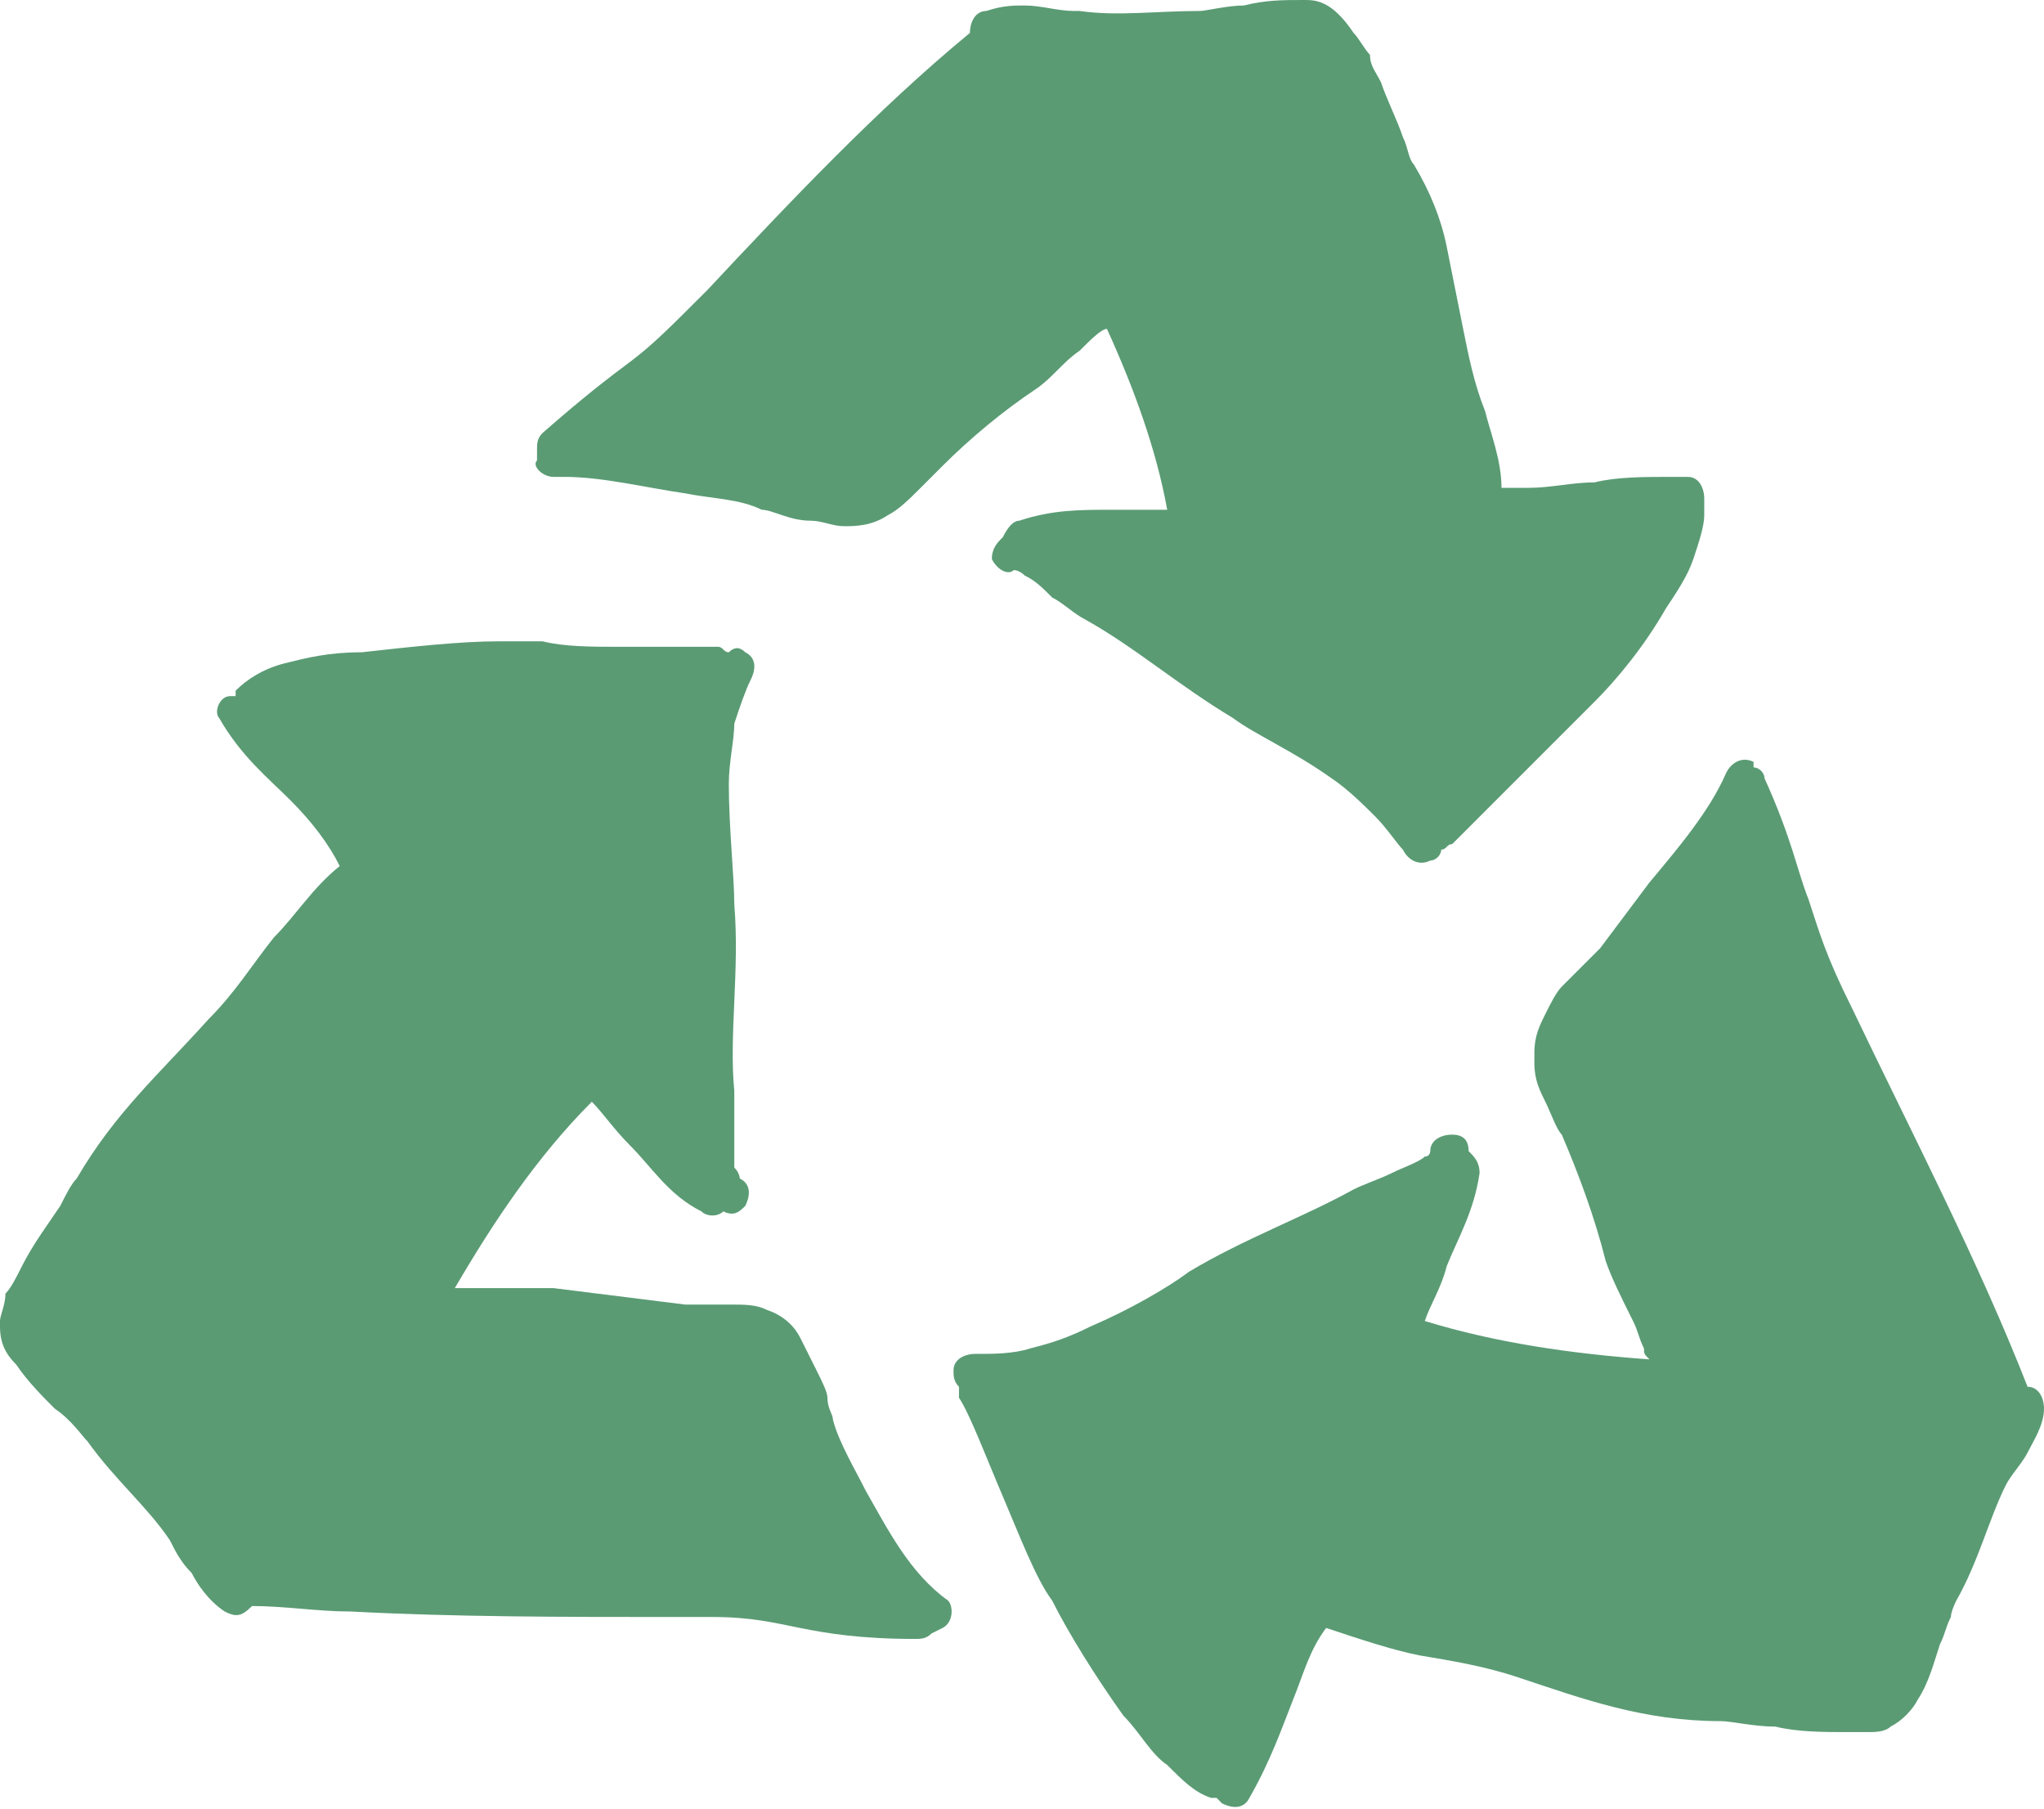 <svg xmlns="http://www.w3.org/2000/svg" xmlns:xlink="http://www.w3.org/1999/xlink" id="Capa_1" x="0px" y="0px" viewBox="0 0 37.3 33" style="enable-background:new 0 0 37.3 33;" xml:space="preserve"><style type="text/css">	.st0{fill:#5A9B74;}</style><g>	<path class="st0" d="M10.1,8.7c0.1,0,0.1,0,0.2,0c0.7,0,1.5,0.2,2.2,0.3c0.5,0.1,1,0.1,1.4,0.3l0,0c0.2,0,0.5,0.2,0.9,0.2h0  c0.2,0,0.4,0.1,0.6,0.1c0.2,0,0.5,0,0.8-0.2c0.2-0.1,0.4-0.3,0.6-0.5c0.2-0.2,0.3-0.3,0.4-0.4c0.5-0.5,1.1-1,1.7-1.4  c0.3-0.2,0.5-0.5,0.8-0.7c0.2-0.2,0.4-0.4,0.5-0.4c0.5,1.1,0.9,2.2,1.1,3.3c-0.3,0-0.7,0-1,0c-0.6,0-1.1,0-1.7,0.2  c-0.1,0-0.2,0.1-0.3,0.3c-0.1,0.1-0.2,0.2-0.2,0.4c0.1,0.2,0.3,0.3,0.4,0.2l0,0c0,0,0.1,0,0.2,0.1c0.2,0.1,0.3,0.2,0.5,0.4  c0.2,0.1,0.4,0.3,0.6,0.4c0.9,0.5,1.7,1.2,2.7,1.8c0.4,0.3,1.1,0.6,1.8,1.1c0.3,0.2,0.6,0.5,0.8,0.7c0.2,0.2,0.4,0.5,0.5,0.6  c0.1,0.2,0.3,0.3,0.5,0.2c0.1,0,0.2-0.1,0.2-0.2c0.1,0,0.1-0.1,0.2-0.1c0.1-0.1,0.3-0.3,0.5-0.5c0.3-0.3,0.7-0.7,1.1-1.1  c0.4-0.4,0.7-0.7,1-1c0.4-0.4,0.9-1,1.3-1.7c0.2-0.3,0.4-0.6,0.5-0.9c0.1-0.3,0.2-0.6,0.2-0.8l0-0.1l0-0.1l0-0.1  c0-0.2-0.1-0.4-0.3-0.4c-0.1,0-0.2,0-0.3,0c-0.5,0-1,0-1.4,0.1c-0.4,0-0.8,0.1-1.2,0.1c-0.1,0-0.3,0-0.5,0c0-0.5-0.2-1-0.3-1.4  c-0.2-0.5-0.3-1-0.4-1.5c-0.1-0.5-0.2-1-0.3-1.5c-0.1-0.5-0.3-1-0.6-1.5c-0.1-0.1-0.1-0.3-0.2-0.5c-0.1-0.3-0.3-0.7-0.4-1  c-0.1-0.2-0.2-0.3-0.2-0.5c-0.1-0.1-0.2-0.3-0.3-0.4h0C24.3,0,24,0,23.8,0c-0.4,0-0.7,0-1.1,0.1c-0.3,0-0.7,0.1-0.8,0.1  c-0.8,0-1.5,0.1-2.2,0l-0.1,0c-0.3,0-0.6-0.1-0.9-0.1c-0.2,0-0.4,0-0.7,0.1c-0.2,0-0.3,0.2-0.3,0.4C16,2,14.4,3.7,12.9,5.3  c-0.7,0.7-1,1-1.4,1.3c-0.4,0.3-0.8,0.6-1.6,1.3C9.8,8,9.8,8.1,9.8,8.2c0,0.1,0,0.1,0,0.2C9.7,8.5,9.9,8.7,10.1,8.7"></path>	<path class="st0" d="M37,25.3c-0.9-2.3-2.1-4.6-3.2-6.9c-0.5-1-0.6-1.4-0.8-2c-0.2-0.5-0.3-1.1-0.8-2.2c0-0.1-0.1-0.2-0.2-0.2  L32,13.9c-0.2-0.1-0.4,0-0.5,0.2c-0.3,0.7-0.9,1.4-1.4,2c-0.3,0.4-0.6,0.8-0.9,1.2c-0.1,0.1-0.2,0.2-0.3,0.3  c-0.1,0.1-0.2,0.2-0.4,0.4l0,0c-0.1,0.1-0.2,0.3-0.3,0.5c-0.1,0.2-0.2,0.4-0.2,0.7c0,0.1,0,0.1,0,0.2c0,0.3,0.1,0.5,0.2,0.7  c0.1,0.2,0.2,0.5,0.3,0.6c0.3,0.7,0.6,1.5,0.8,2.3c0.1,0.3,0.3,0.7,0.5,1.1c0.1,0.2,0.1,0.3,0.2,0.5c0,0.1,0,0.1,0.1,0.2  c-1.4-0.1-2.8-0.3-4.1-0.7c0.1-0.3,0.3-0.6,0.4-1c0.2-0.5,0.5-1,0.6-1.7c0-0.2-0.1-0.3-0.2-0.4c0-0.2-0.1-0.3-0.3-0.3  c-0.2,0-0.4,0.1-0.4,0.3h0c0,0,0,0.1-0.1,0.1c-0.1,0.1-0.4,0.2-0.6,0.3c-0.2,0.1-0.5,0.2-0.7,0.3c-0.9,0.5-2,0.9-3,1.5  c-0.4,0.3-1.1,0.7-1.8,1c-0.4,0.2-0.7,0.3-1.1,0.4c-0.3,0.1-0.7,0.1-0.9,0.1l-0.1,0c-0.2,0-0.4,0.1-0.4,0.3c0,0.1,0,0.2,0.1,0.3  c0,0.1,0,0.1,0,0.2c0.2,0.3,0.5,1.1,0.8,1.8c0.3,0.7,0.6,1.5,0.9,1.9c0.3,0.6,0.8,1.4,1.3,2.1c0.3,0.3,0.5,0.7,0.8,0.9  c0.3,0.3,0.5,0.5,0.8,0.6l0.1,0l0.1,0.1c0.2,0.1,0.4,0.1,0.5-0.1c0.4-0.7,0.6-1.3,0.8-1.8c0.2-0.5,0.3-0.9,0.6-1.3  c0.6,0.2,1.2,0.4,1.7,0.5c0.6,0.1,1.2,0.2,1.8,0.4c1.2,0.4,2.3,0.8,3.7,0.8h0h0c0.2,0,0.6,0.1,1,0.1c0.4,0.1,0.9,0.1,1.3,0.1  c0.1,0,0.3,0,0.4,0c0.1,0,0.3,0,0.4-0.1c0.2-0.1,0.4-0.3,0.5-0.5c0.2-0.3,0.3-0.7,0.4-1c0.1-0.2,0.1-0.3,0.2-0.5  c0-0.1,0.1-0.3,0.1-0.3c0.4-0.7,0.6-1.5,0.9-2.1c0.1-0.2,0.3-0.4,0.4-0.6c0.1-0.2,0.3-0.5,0.3-0.8C37.3,25.5,37.2,25.3,37,25.3"></path>	<path class="st0" d="M15.8,27.2c-0.2-0.4-0.5-0.9-0.6-1.3c0-0.1-0.1-0.2-0.1-0.4c0-0.1-0.1-0.3-0.2-0.5l0,0  c-0.1-0.2-0.2-0.4-0.3-0.6c-0.1-0.2-0.3-0.4-0.6-0.5c-0.2-0.1-0.4-0.1-0.7-0.1c-0.3,0-0.5,0-0.7,0l-0.1,0c-0.8-0.1-1.6-0.2-2.4-0.3  c-0.2,0-0.3,0-0.5,0c-0.2,0-0.4,0-0.6,0c-0.2,0-0.4,0-0.5,0c-0.1,0-0.2,0-0.2,0c0.7-1.2,1.5-2.4,2.5-3.4c0.2,0.2,0.4,0.5,0.7,0.8  c0.4,0.4,0.7,0.9,1.3,1.2c0.1,0.1,0.3,0.1,0.4,0c0.2,0.1,0.3,0,0.4-0.1c0.1-0.2,0.1-0.4-0.1-0.5l0,0c0,0,0-0.1-0.1-0.2  c0-0.1,0-0.3,0-0.4c0-0.2,0-0.5,0-0.7c0-0.1,0-0.2,0-0.3c-0.1-1,0.1-2.2,0-3.4c0-0.5-0.1-1.4-0.1-2.2c0-0.4,0.1-0.8,0.1-1.1  c0.1-0.3,0.2-0.6,0.3-0.8c0.1-0.2,0.1-0.4-0.1-0.5c-0.1-0.1-0.2-0.1-0.3,0c-0.1,0-0.1-0.1-0.2-0.1c-0.4,0-1.1,0-1.8,0  c-0.5,0-1,0-1.4-0.1c-0.3,0-0.6,0-0.8,0c-0.7,0-1.6,0.1-2.5,0.2C6,11.9,5.6,12,5.2,12.1c-0.4,0.1-0.7,0.3-0.9,0.5l0,0.1l-0.1,0  C4,12.7,3.9,13,4,13.1c0.4,0.7,0.9,1.1,1.3,1.5C5.7,15,6,15.4,6.2,15.8c-0.5,0.4-0.8,0.9-1.2,1.3c-0.4,0.5-0.7,1-1.2,1.5  c-0.9,1-1.7,1.7-2.4,2.9c-0.1,0.1-0.2,0.3-0.3,0.5c-0.2,0.3-0.5,0.7-0.7,1.1c-0.1,0.2-0.2,0.4-0.3,0.5C0.1,23.8,0,24,0,24.1l0,0.1  c0,0.3,0.1,0.5,0.3,0.7c0.2,0.3,0.5,0.6,0.7,0.8c0.3,0.2,0.5,0.5,0.6,0.6c0.5,0.7,1.1,1.2,1.5,1.8c0.1,0.2,0.2,0.4,0.4,0.6  c0.1,0.2,0.3,0.5,0.6,0.7c0.2,0.1,0.3,0.1,0.5-0.1c0.6,0,1.2,0.1,1.8,0.1c1.9,0.1,3.9,0.1,5.8,0.1c0.3,0,0.5,0,0.8,0  c0.7,0,1.1,0.1,1.6,0.2c0.5,0.1,1.1,0.2,2.1,0.2c0.1,0,0.2,0,0.3-0.1l0.2-0.1c0.2-0.1,0.2-0.4,0.1-0.5  C16.6,28.7,16.2,27.9,15.8,27.2"></path></g></svg>